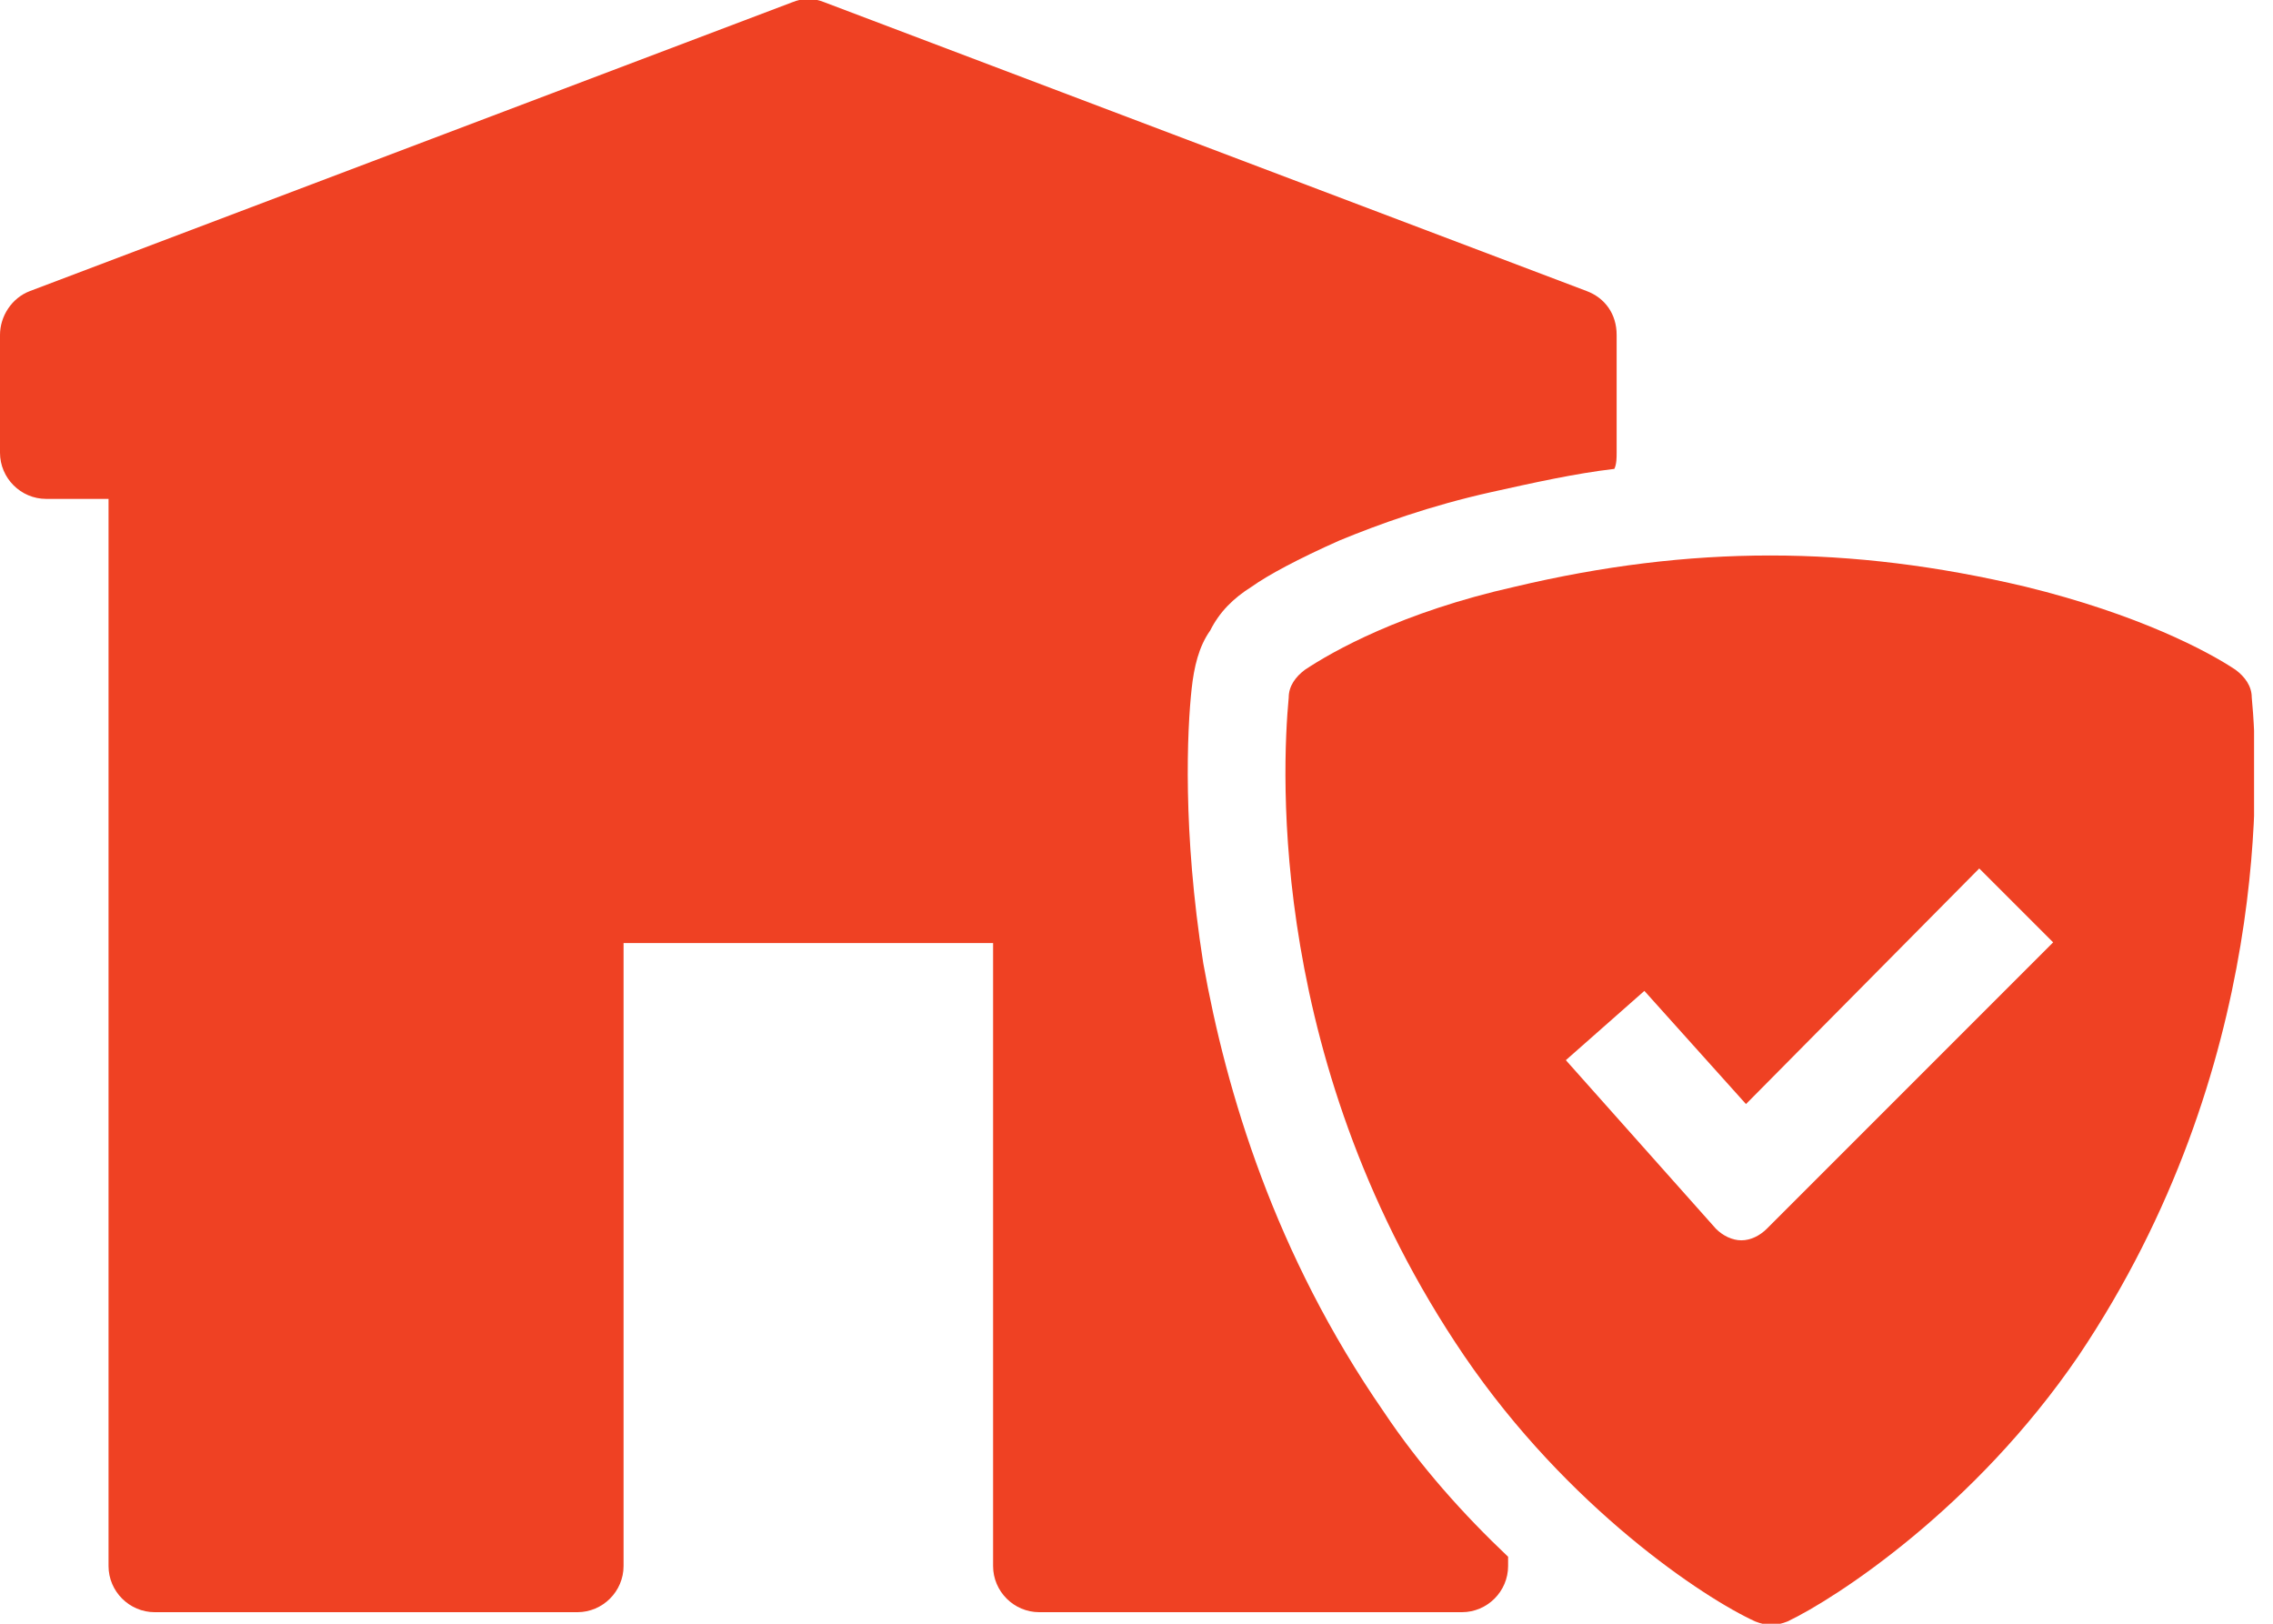 <svg width="84" height="60" viewBox="0 0 84 60" fill="none" xmlns="http://www.w3.org/2000/svg">
<g clip-path="url(#clip0_4269_19761)">
<path fill-rule="evenodd" clip-rule="evenodd" d="M55.733 57.525V57.866C55.733 58.805 54.964 59.573 54.026 59.573H38.407C37.468 59.573 36.7 58.805 36.7 57.866V34.848H23.044V57.866C23.044 58.805 22.276 59.573 21.337 59.573H5.718C4.78 59.573 4.011 58.805 4.011 57.866V18.435H1.707C0.768 18.435 0 17.667 0 16.728V12.376C0 11.693 0.427 11.01 1.11 10.754L29.274 0.085C29.701 -0.085 30.043 -0.085 30.469 0.085L58.634 10.754C59.317 11.01 59.744 11.607 59.744 12.376V16.728C59.744 16.899 59.744 17.155 59.659 17.326C58.208 17.496 56.671 17.838 55.135 18.179C52.831 18.691 50.953 19.374 49.502 19.971C47.966 20.654 46.856 21.252 46.259 21.678C45.576 22.105 45.064 22.617 44.723 23.3C44.296 23.898 44.125 24.666 44.04 25.434C43.869 26.97 43.698 30.725 44.467 35.59C45.32 40.37 47.112 46.344 51.124 52.148C52.489 54.196 54.111 55.989 55.733 57.525Z" fill="#EF4123"/>
<path d="M83.215 25.775C83.215 25.349 82.959 25.007 82.618 24.751C81.594 24.068 79.033 22.703 74.851 21.679C68.365 20.142 62.475 20.142 55.989 21.679C51.807 22.617 49.246 24.068 48.222 24.751C47.881 25.007 47.625 25.349 47.625 25.775C47.369 28.506 46.857 39.431 54.111 50.1C57.952 55.733 62.988 59.061 64.865 59.915C65.292 60.085 65.633 60.085 66.06 59.915C67.852 59.061 72.973 55.733 76.814 50.1C83.983 39.431 83.471 28.421 83.215 25.775ZM65.292 45.406C65.036 45.661 64.695 45.832 64.353 45.832C64.012 45.832 63.67 45.661 63.414 45.406L57.867 39.175L60.769 36.615L64.524 40.797L73.144 32.091L75.875 34.822L65.292 45.406Z" fill="#EF4123"/>
</g>
<defs>
<clipPath id="clip0_4269_19761">
<rect width="83.3" height="60" fill="white"/>
</clipPath>
</defs>
</svg>
